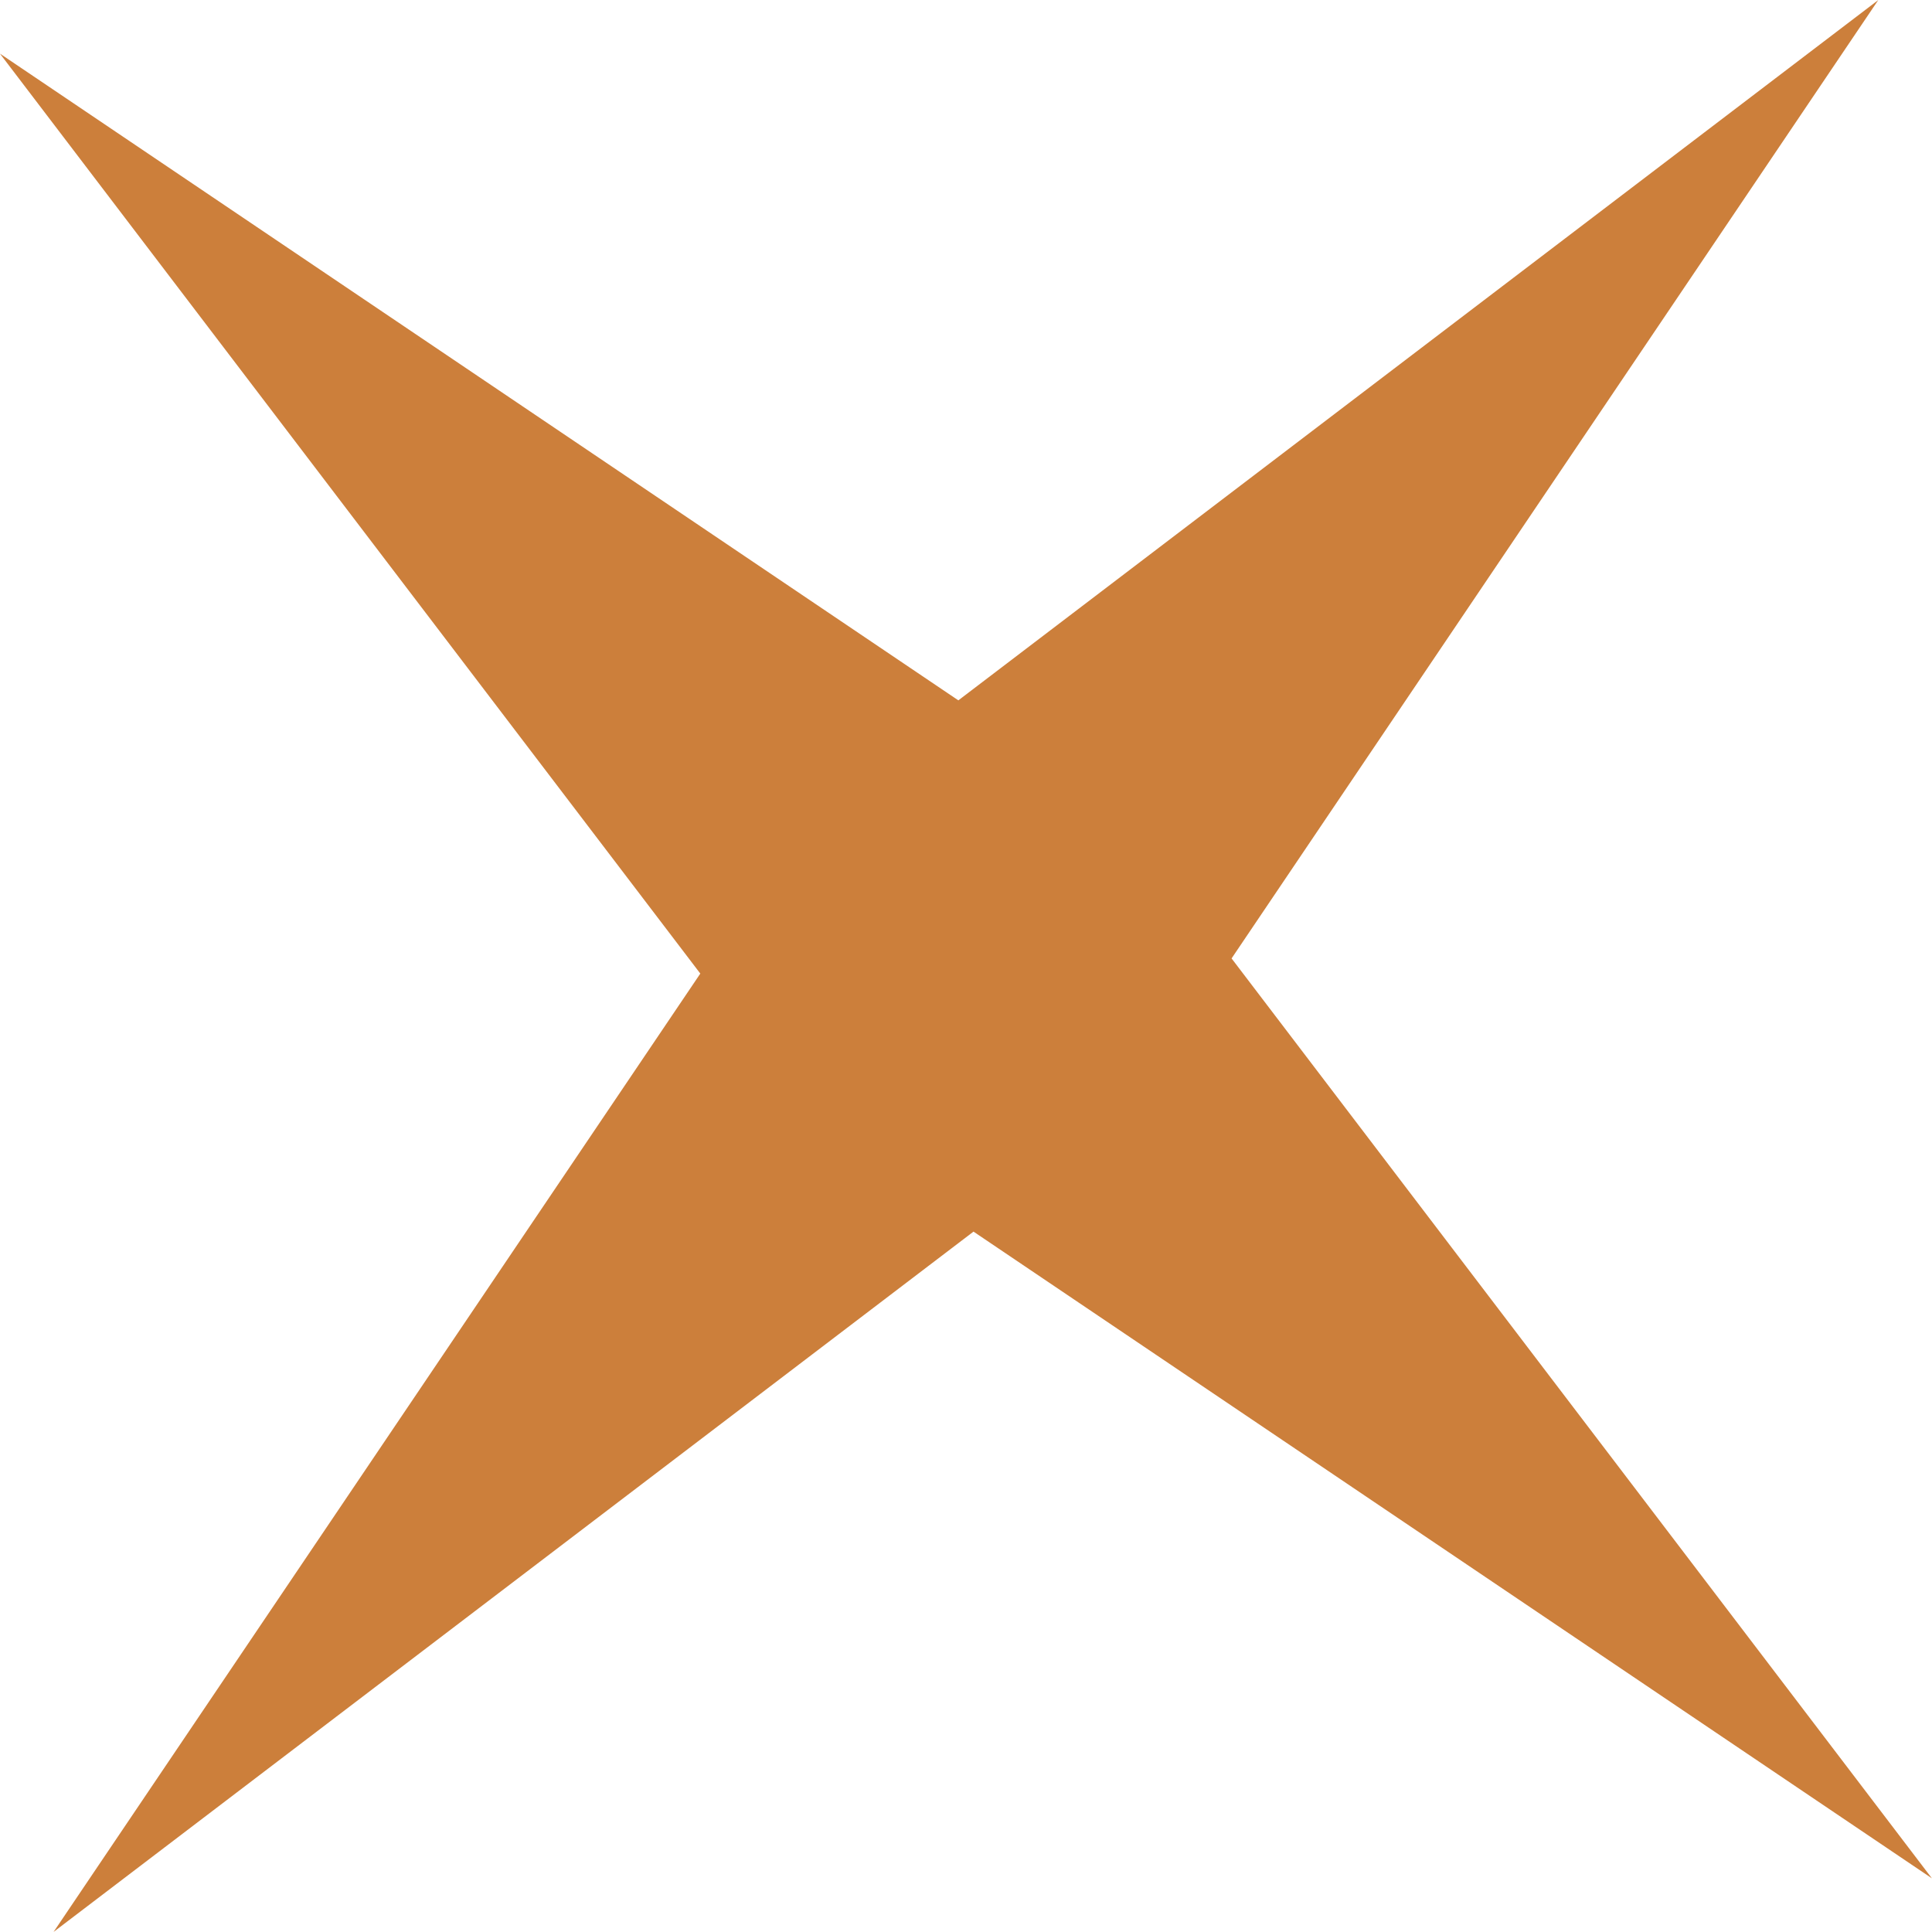 <?xml version="1.0" encoding="UTF-8"?> <svg xmlns="http://www.w3.org/2000/svg" width="52" height="52" viewBox="0 0 52 52" fill="none"> <path d="M50.554 0.001L33.148 25.796L51.997 50.555L26.202 33.149L1.442 51.998L18.849 26.204L-0.001 1.444L25.794 18.85L50.554 0.001Z" fill="#CC7F3B"></path> </svg> 